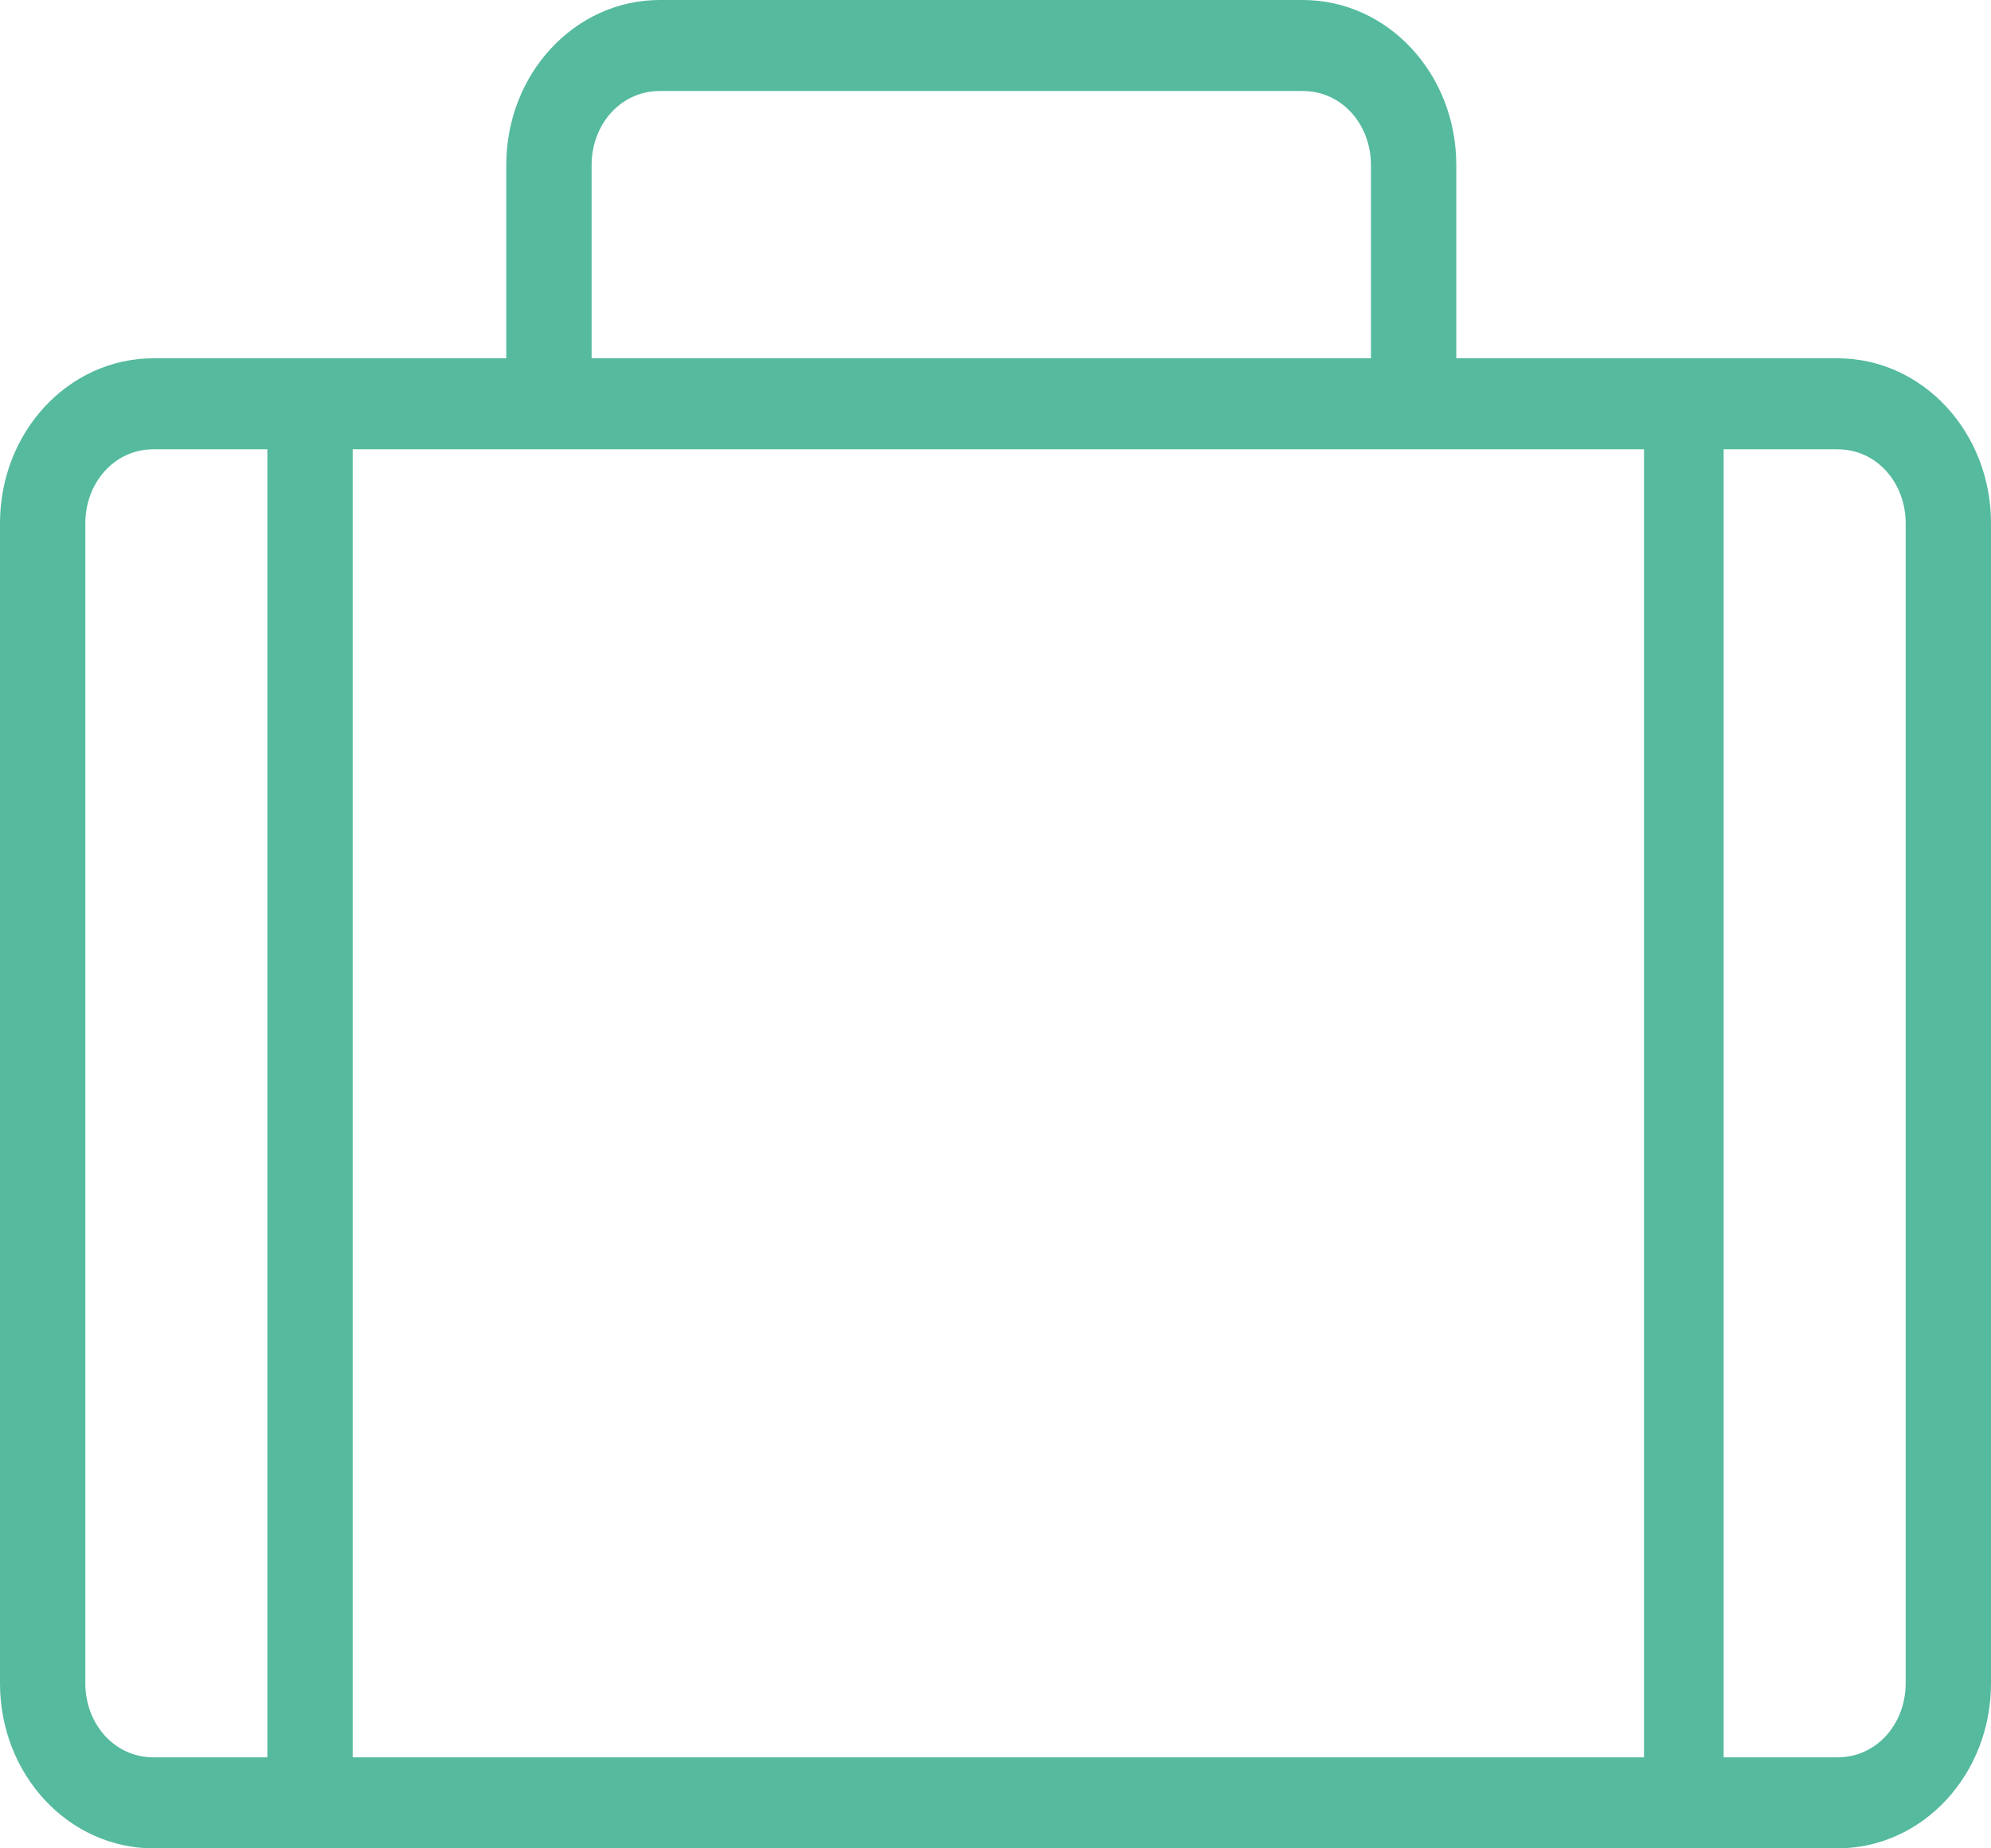 <?xml version="1.0" encoding="utf-8"?>
<!-- Generator: Adobe Illustrator 23.0.0, SVG Export Plug-In . SVG Version: 6.00 Build 0)  -->
<svg version="1.1" id="Layer_1" xmlns="http://www.w3.org/2000/svg" xmlns:xlink="http://www.w3.org/1999/xlink" x="0px" y="0px"
	 viewBox="0 0 35 32.5" style="enable-background:new 0 0 35 32.5;" xml:space="preserve">
<style type="text/css">
	.st0{fill:#55BA9E;}
</style>
<path class="st0" d="M32.3,6.3h-6.7V2.9c0-1.6-1.2-2.9-2.7-2.9H11.6c-1.5,0-2.7,1.3-2.7,2.9v3.4H2.7C1.2,6.3,0,7.6,0,9.2v20.4
	c0,1.6,1.2,2.9,2.7,2.9h29.6c1.5,0,2.7-1.3,2.7-2.9V9.2C35,7.6,33.8,6.3,32.3,6.3z M10.4,2.9c0-0.7,0.5-1.3,1.2-1.3h11.3
	c0.7,0,1.2,0.6,1.2,1.3v3.4H10.4V2.9z M4.7,30.9h-2c-0.7,0-1.2-0.6-1.2-1.3V9.2c0-0.7,0.5-1.3,1.2-1.3h2V30.9z M28.8,30.9H6.2V7.9
	h22.7V30.9z M33.5,29.6c0,0.7-0.5,1.3-1.2,1.3h-2V7.9h2c0.7,0,1.2,0.6,1.2,1.3V29.6z"/>
</svg>
